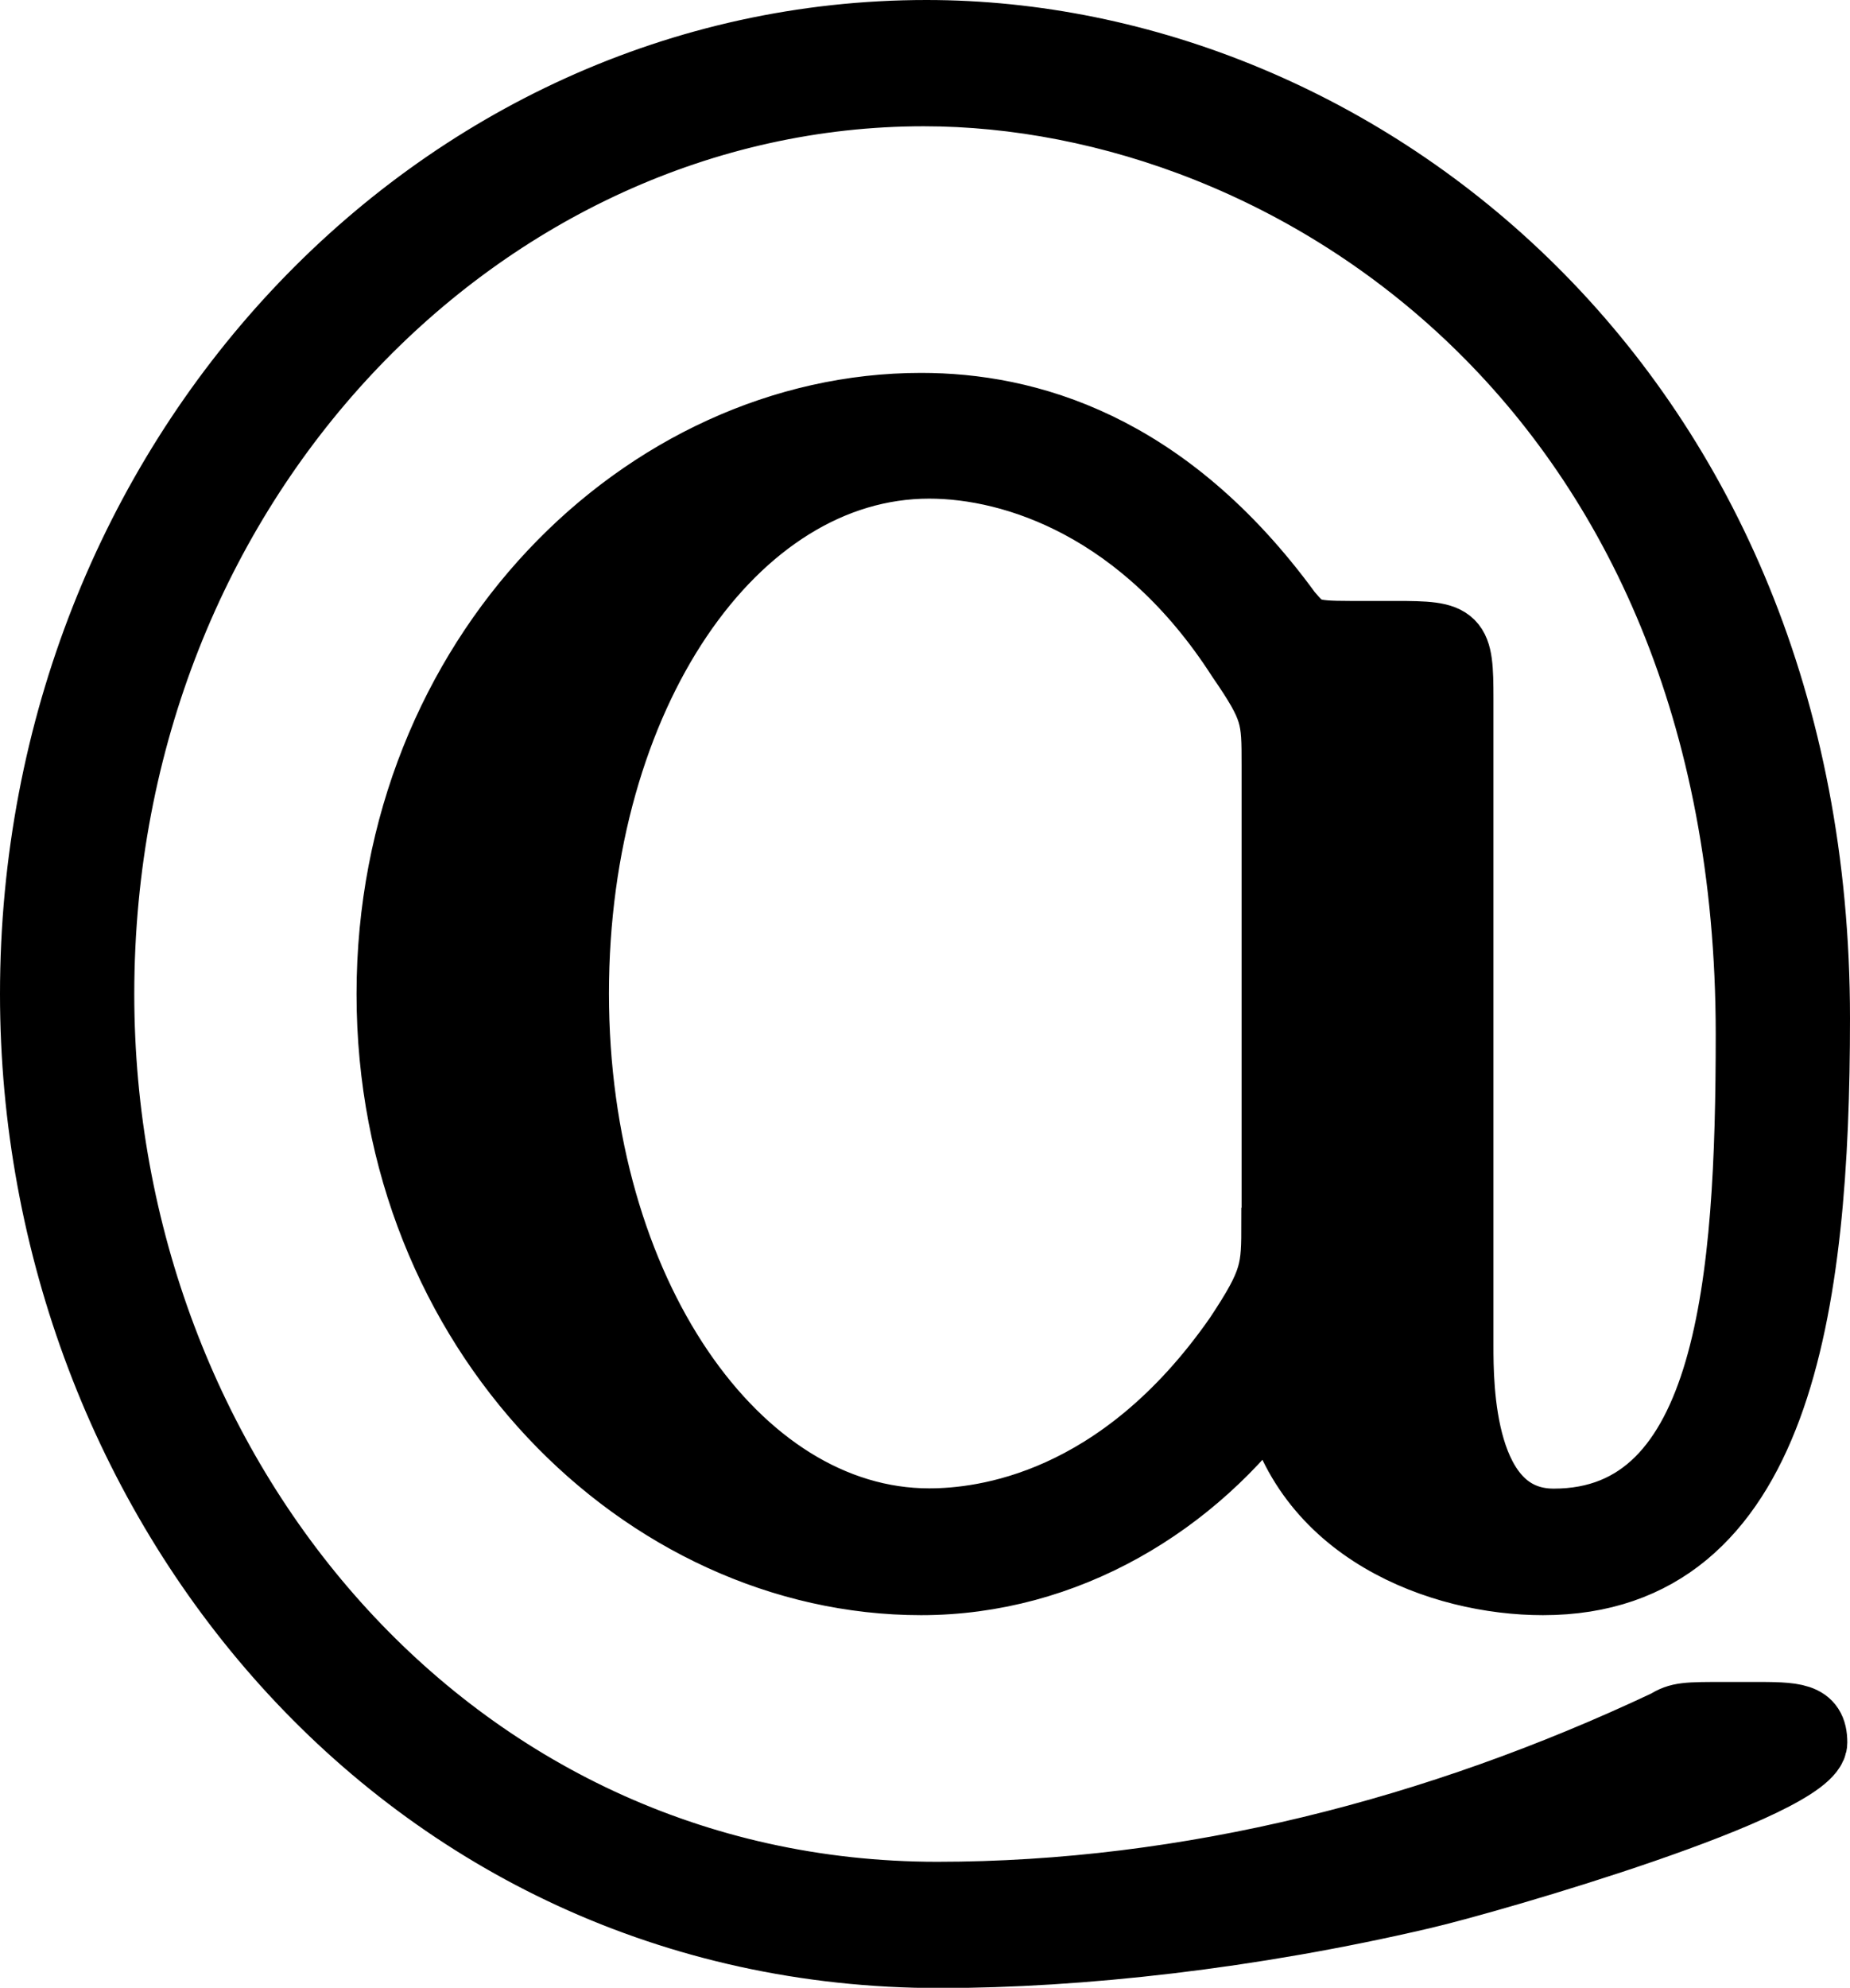 <?xml version="1.0" encoding="UTF-8"?>
<svg id="_レイヤー_1" xmlns="http://www.w3.org/2000/svg" version="1.1" viewBox="0 0 6.875 7.383">
  <!-- Generator: Adobe Illustrator 29.5.0, SVG Export Plug-In . SVG Version: 2.1.0 Build 137)  -->
  <defs>
    <style>
      .st0 {
        stroke: #000;
        stroke-miterlimit: 10;
        stroke-width: .25px;
      }
    </style>
  </defs>
  <g id="page1">
    <path id="g0-64" class="st0" d="M5.425,2.596c0-.229-.01-.239-.239-.239h-.169c-.159,0-.169-.01-.229-.08-.458-.628-.976-.767-1.365-.767-1.026,0-1.973.927-1.973,2.182s.946,2.182,1.973,2.182c.538,0,1.016-.289,1.315-.707.1.518.618.707.996.707.877,0,1.016-1.026,1.016-2.092C6.75,1.45,5.047.125,3.443.125,1.619.125.125,1.709.125,3.692c0,1.873,1.375,3.567,3.367,3.567.518,0,1.156-.07,1.793-.219.259-.06,1.455-.408,1.455-.568,0-.1-.07-.1-.229-.1h-.09c-.159,0-.179,0-.229.03-.847.399-1.773.638-2.71.638C1.669,7.039.374,5.475.374,3.692.374,1.789,1.799.344,3.433.344c1.365,0,3.068,1.096,3.068,3.497,0,.917-.07,1.813-.727,1.813-.349,0-.349-.508-.349-.658v-2.401ZM4.738,4.538c0,.179,0,.219-.139.428-.438.628-.946.687-1.146.687-.717,0-1.315-.857-1.315-1.963s.588-1.963,1.315-1.963c.319,0,.797.159,1.156.717.13.189.13.219.13.399v1.694Z"/>
  </g>
</svg>